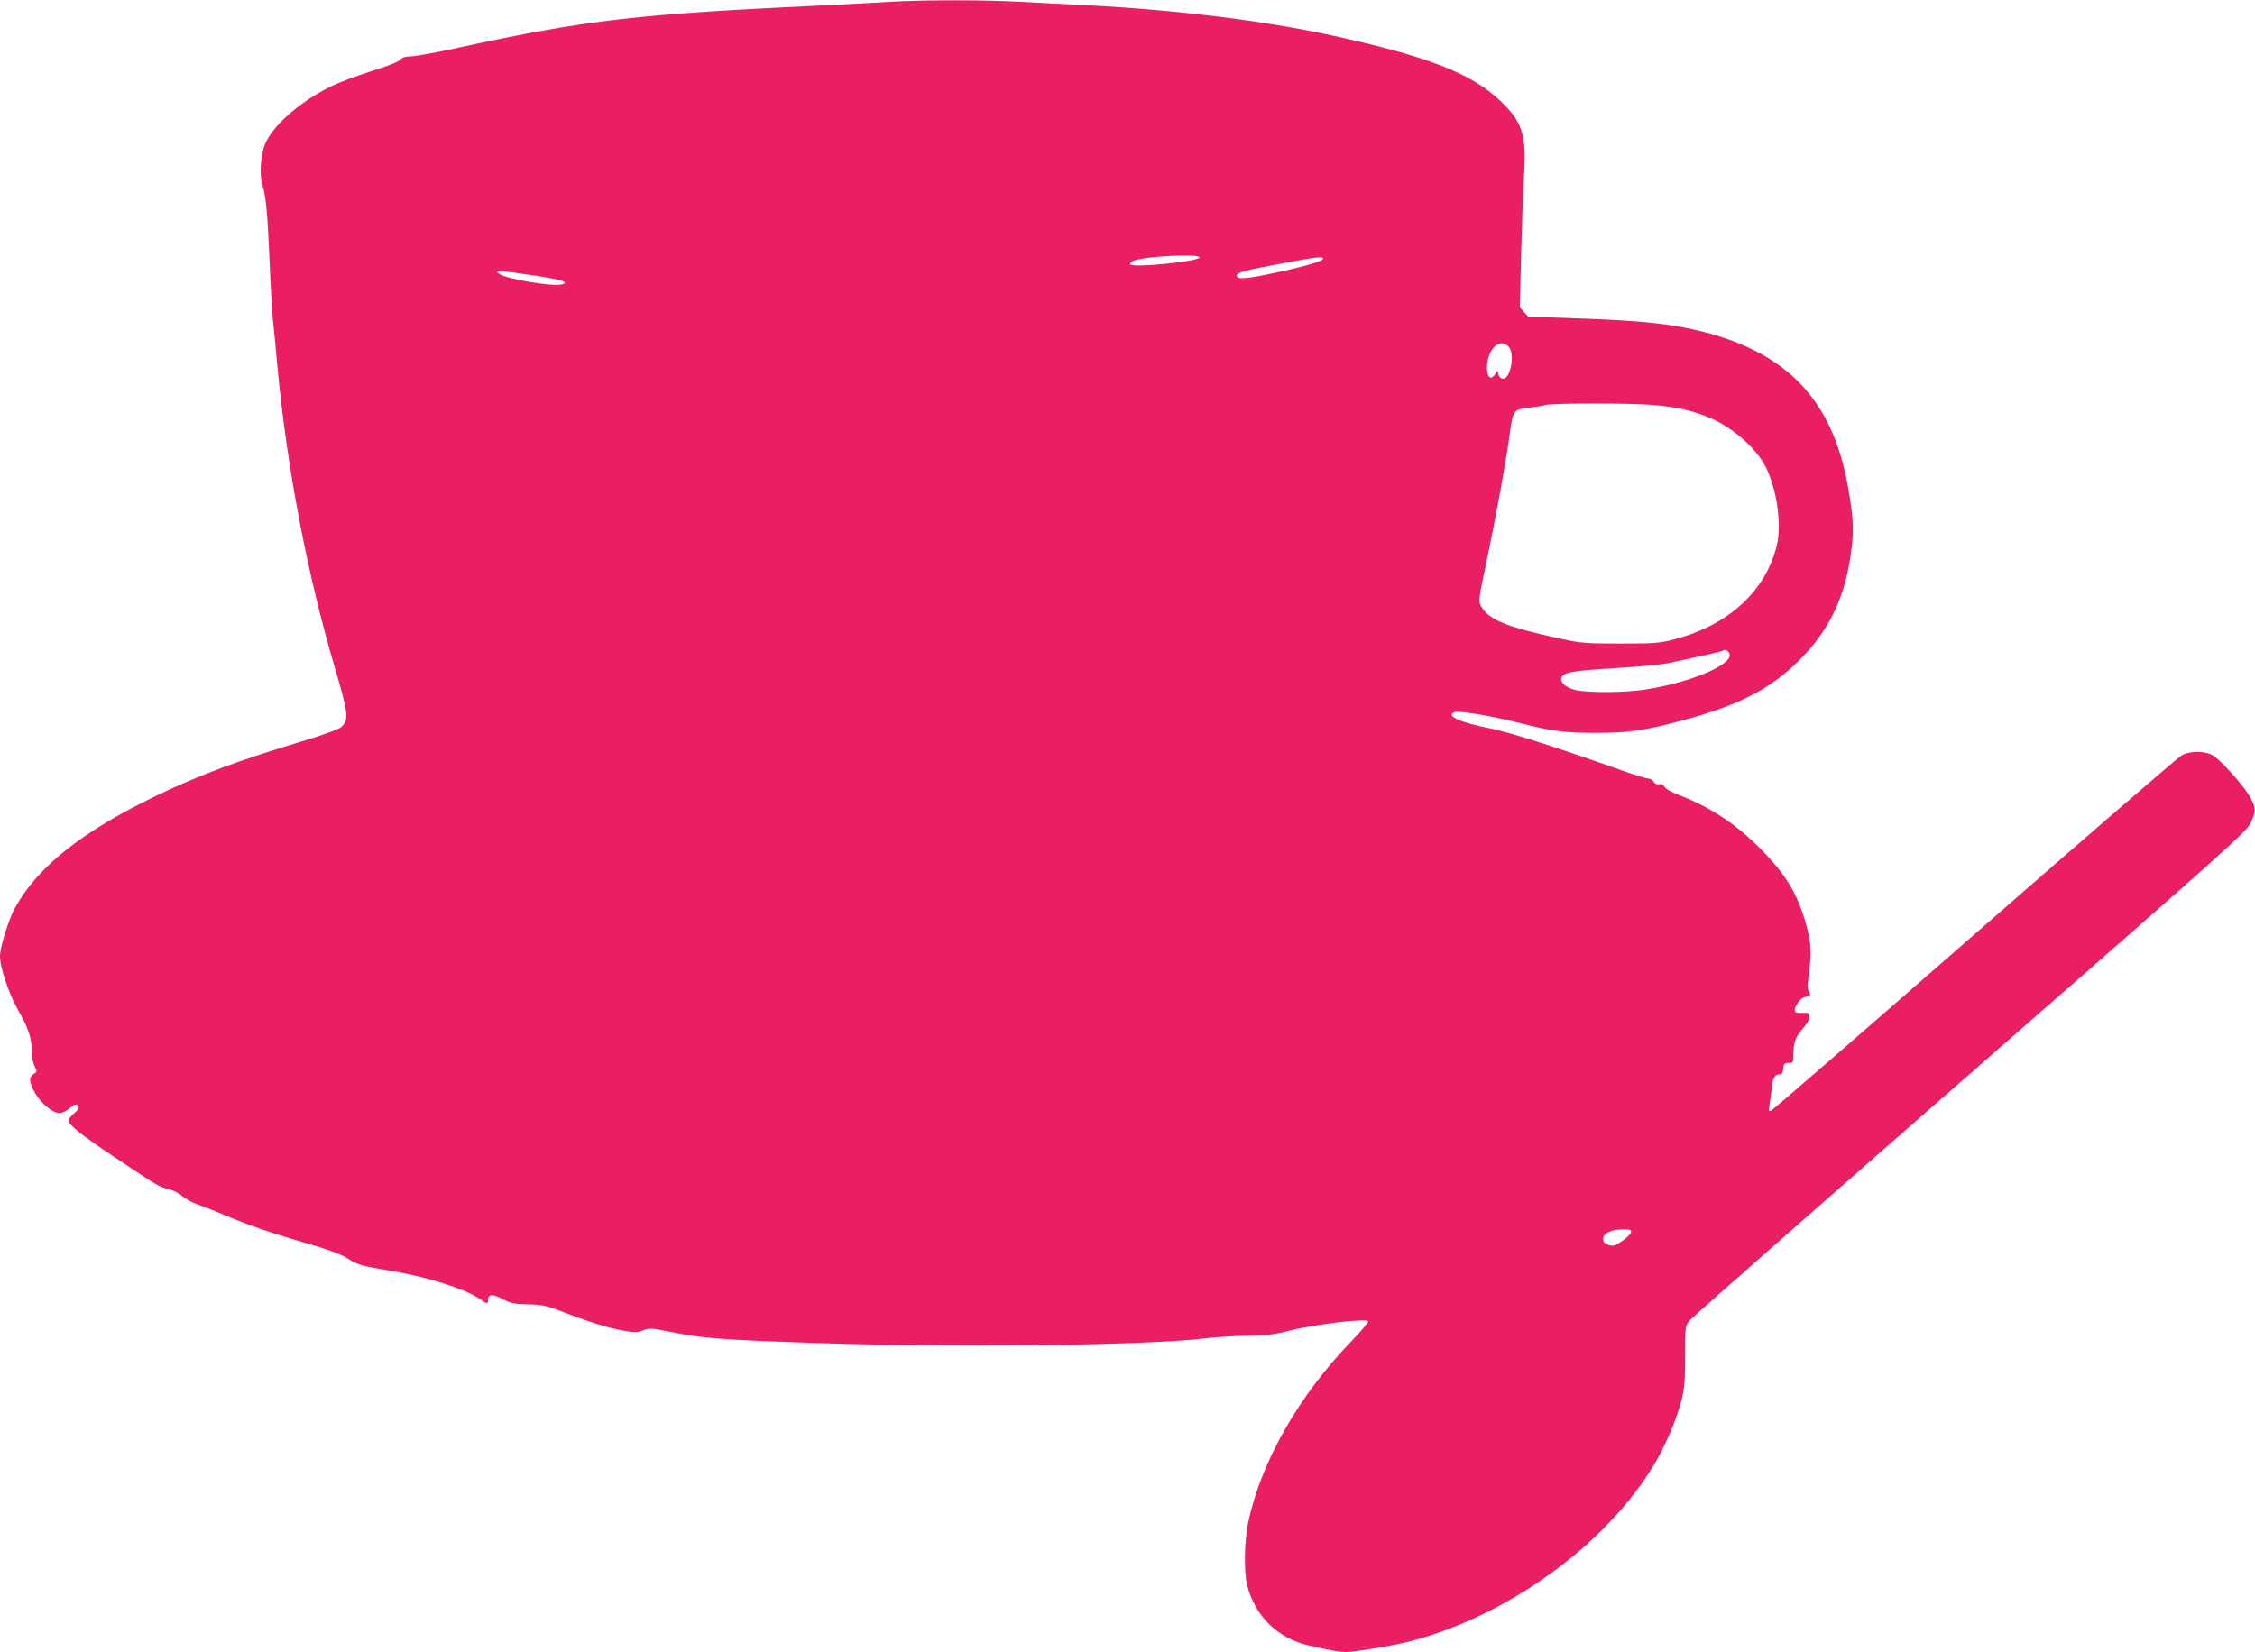 <?xml version="1.0" standalone="no"?>
<!DOCTYPE svg PUBLIC "-//W3C//DTD SVG 20010904//EN"
 "http://www.w3.org/TR/2001/REC-SVG-20010904/DTD/svg10.dtd">
<svg version="1.0" xmlns="http://www.w3.org/2000/svg"
 width="1280pt" height="938pt" viewBox="0 0 1280 938"
 preserveAspectRatio="xMidYMid meet">
<g transform="translate(0,938) scale(0.1,-0.1)"
fill="#e91e63" stroke="none">
<path d="M5055 9370 c-71 -5 -240 -13 -375 -20 -1065 -50 -1347 -82 -2075
-240 -126 -28 -250 -50 -273 -50 -31 0 -49 -6 -60 -19 -10 -12 -77 -38 -167
-66 -82 -26 -186 -65 -230 -87 -181 -91 -332 -226 -373 -332 -24 -64 -30 -183
-11 -233 17 -45 29 -172 39 -423 5 -129 14 -280 19 -335 6 -55 18 -176 26
-270 54 -574 170 -1183 331 -1725 72 -244 75 -277 31 -318 -13 -12 -100 -44
-222 -81 -368 -111 -580 -190 -830 -310 -418 -202 -669 -400 -799 -634 -37
-66 -86 -225 -86 -277 0 -63 51 -214 102 -304 59 -103 78 -159 78 -233 0 -30
7 -68 16 -86 16 -30 16 -32 -5 -45 -29 -20 -26 -47 9 -110 34 -58 100 -112
138 -112 13 0 37 11 54 25 33 28 43 30 54 13 4 -7 -5 -22 -24 -38 -18 -15 -32
-33 -32 -42 0 -25 71 -82 257 -206 256 -171 254 -170 308 -183 28 -7 64 -25
80 -41 17 -15 57 -37 90 -48 33 -11 123 -47 200 -80 77 -32 226 -84 330 -114
202 -58 282 -86 324 -115 47 -31 81 -41 214 -62 225 -36 449 -106 536 -168 36
-26 41 -26 41 -1 0 33 28 34 83 4 45 -24 64 -28 142 -30 79 -1 103 -6 195 -41
161 -62 263 -93 347 -108 66 -12 82 -11 114 2 35 13 47 13 165 -11 174 -35
273 -43 839 -62 786 -26 1866 -13 2195 28 52 6 156 13 230 14 107 2 156 7 235
28 143 36 440 72 451 54 3 -5 -39 -55 -93 -111 -299 -308 -516 -688 -588
-1032 -22 -101 -25 -282 -6 -355 44 -176 174 -303 351 -343 123 -28 172 -37
210 -37 46 0 260 35 345 56 559 139 1124 545 1402 1005 64 106 124 246 155
359 19 73 23 110 23 258 0 170 0 173 26 205 14 17 731 648 1593 1402 1432
1251 1569 1374 1591 1422 31 65 31 82 1 141 -34 66 -178 226 -222 247 -46 22
-123 21 -168 -2 -19 -10 -548 -467 -1176 -1016 -628 -549 -1149 -1001 -1158
-1004 -13 -5 -14 0 -8 33 4 21 9 64 13 94 6 61 17 80 44 80 13 0 19 9 21 33 3
28 7 32 31 32 26 -1 27 1 27 51 0 66 12 98 55 146 21 23 35 48 35 64 0 23 -3
25 -35 23 -49 -5 -59 10 -35 49 11 18 27 35 35 37 8 3 22 7 30 10 13 4 13 8 3
24 -9 15 -9 40 1 115 17 122 9 192 -35 326 -45 133 -101 223 -215 344 -149
157 -303 261 -487 331 -42 16 -77 35 -83 47 -7 13 -17 18 -30 15 -13 -3 -24 2
-32 14 -6 10 -21 19 -32 19 -11 0 -72 18 -135 41 -411 145 -647 220 -760 243
-174 34 -257 72 -203 93 23 9 215 -23 352 -58 195 -50 273 -61 451 -60 184 0
269 12 480 68 326 86 510 180 676 347 172 172 262 366 294 632 13 110 9 184
-21 353 -86 483 -337 752 -816 876 -177 45 -346 64 -683 76 l-315 11 -24 26
-24 27 7 295 c4 162 11 361 16 441 16 246 -7 317 -138 440 -163 154 -411 250
-952 368 -381 83 -879 145 -1385 171 -115 6 -291 15 -389 20 -203 11 -537 11
-731 0z m1753 -1452 c-8 -23 -379 -60 -392 -39 -4 6 4 15 18 21 69 26 381 41
374 18z m702 -7 c0 -15 -130 -51 -326 -91 -117 -24 -164 -26 -164 -5 0 18 39
29 260 70 187 36 230 40 230 26z m-4477 -95 c160 -24 204 -39 154 -51 -52 -13
-316 32 -353 60 -18 13 -17 14 11 15 17 0 101 -11 188 -24z m5531 -405 c36
-40 11 -181 -32 -181 -12 0 -22 9 -26 23 l-6 22 -16 -23 c-37 -53 -60 39 -29
116 26 62 74 81 109 43z m831 -331 c125 -12 209 -31 298 -67 137 -55 274 -174
330 -285 63 -126 91 -324 63 -443 -61 -256 -270 -451 -571 -532 -94 -25 -113
-27 -315 -27 -196 0 -226 2 -340 27 -309 67 -407 107 -452 183 -17 30 -17 35
32 265 54 259 111 573 130 719 17 128 23 137 107 145 37 4 79 10 93 15 36 12
495 12 625 0z m423 -1417 c9 -61 -230 -160 -478 -198 -113 -18 -318 -19 -391
-4 -55 12 -92 40 -87 67 7 34 55 43 301 58 133 8 271 21 307 29 248 53 305 66
309 71 12 11 36 -3 39 -23z m-560 -3280 c-2 -10 -25 -32 -51 -50 -42 -28 -51
-31 -77 -21 -22 7 -30 16 -30 34 0 32 46 53 113 54 41 0 48 -3 45 -17z"/>
</g>
</svg>
